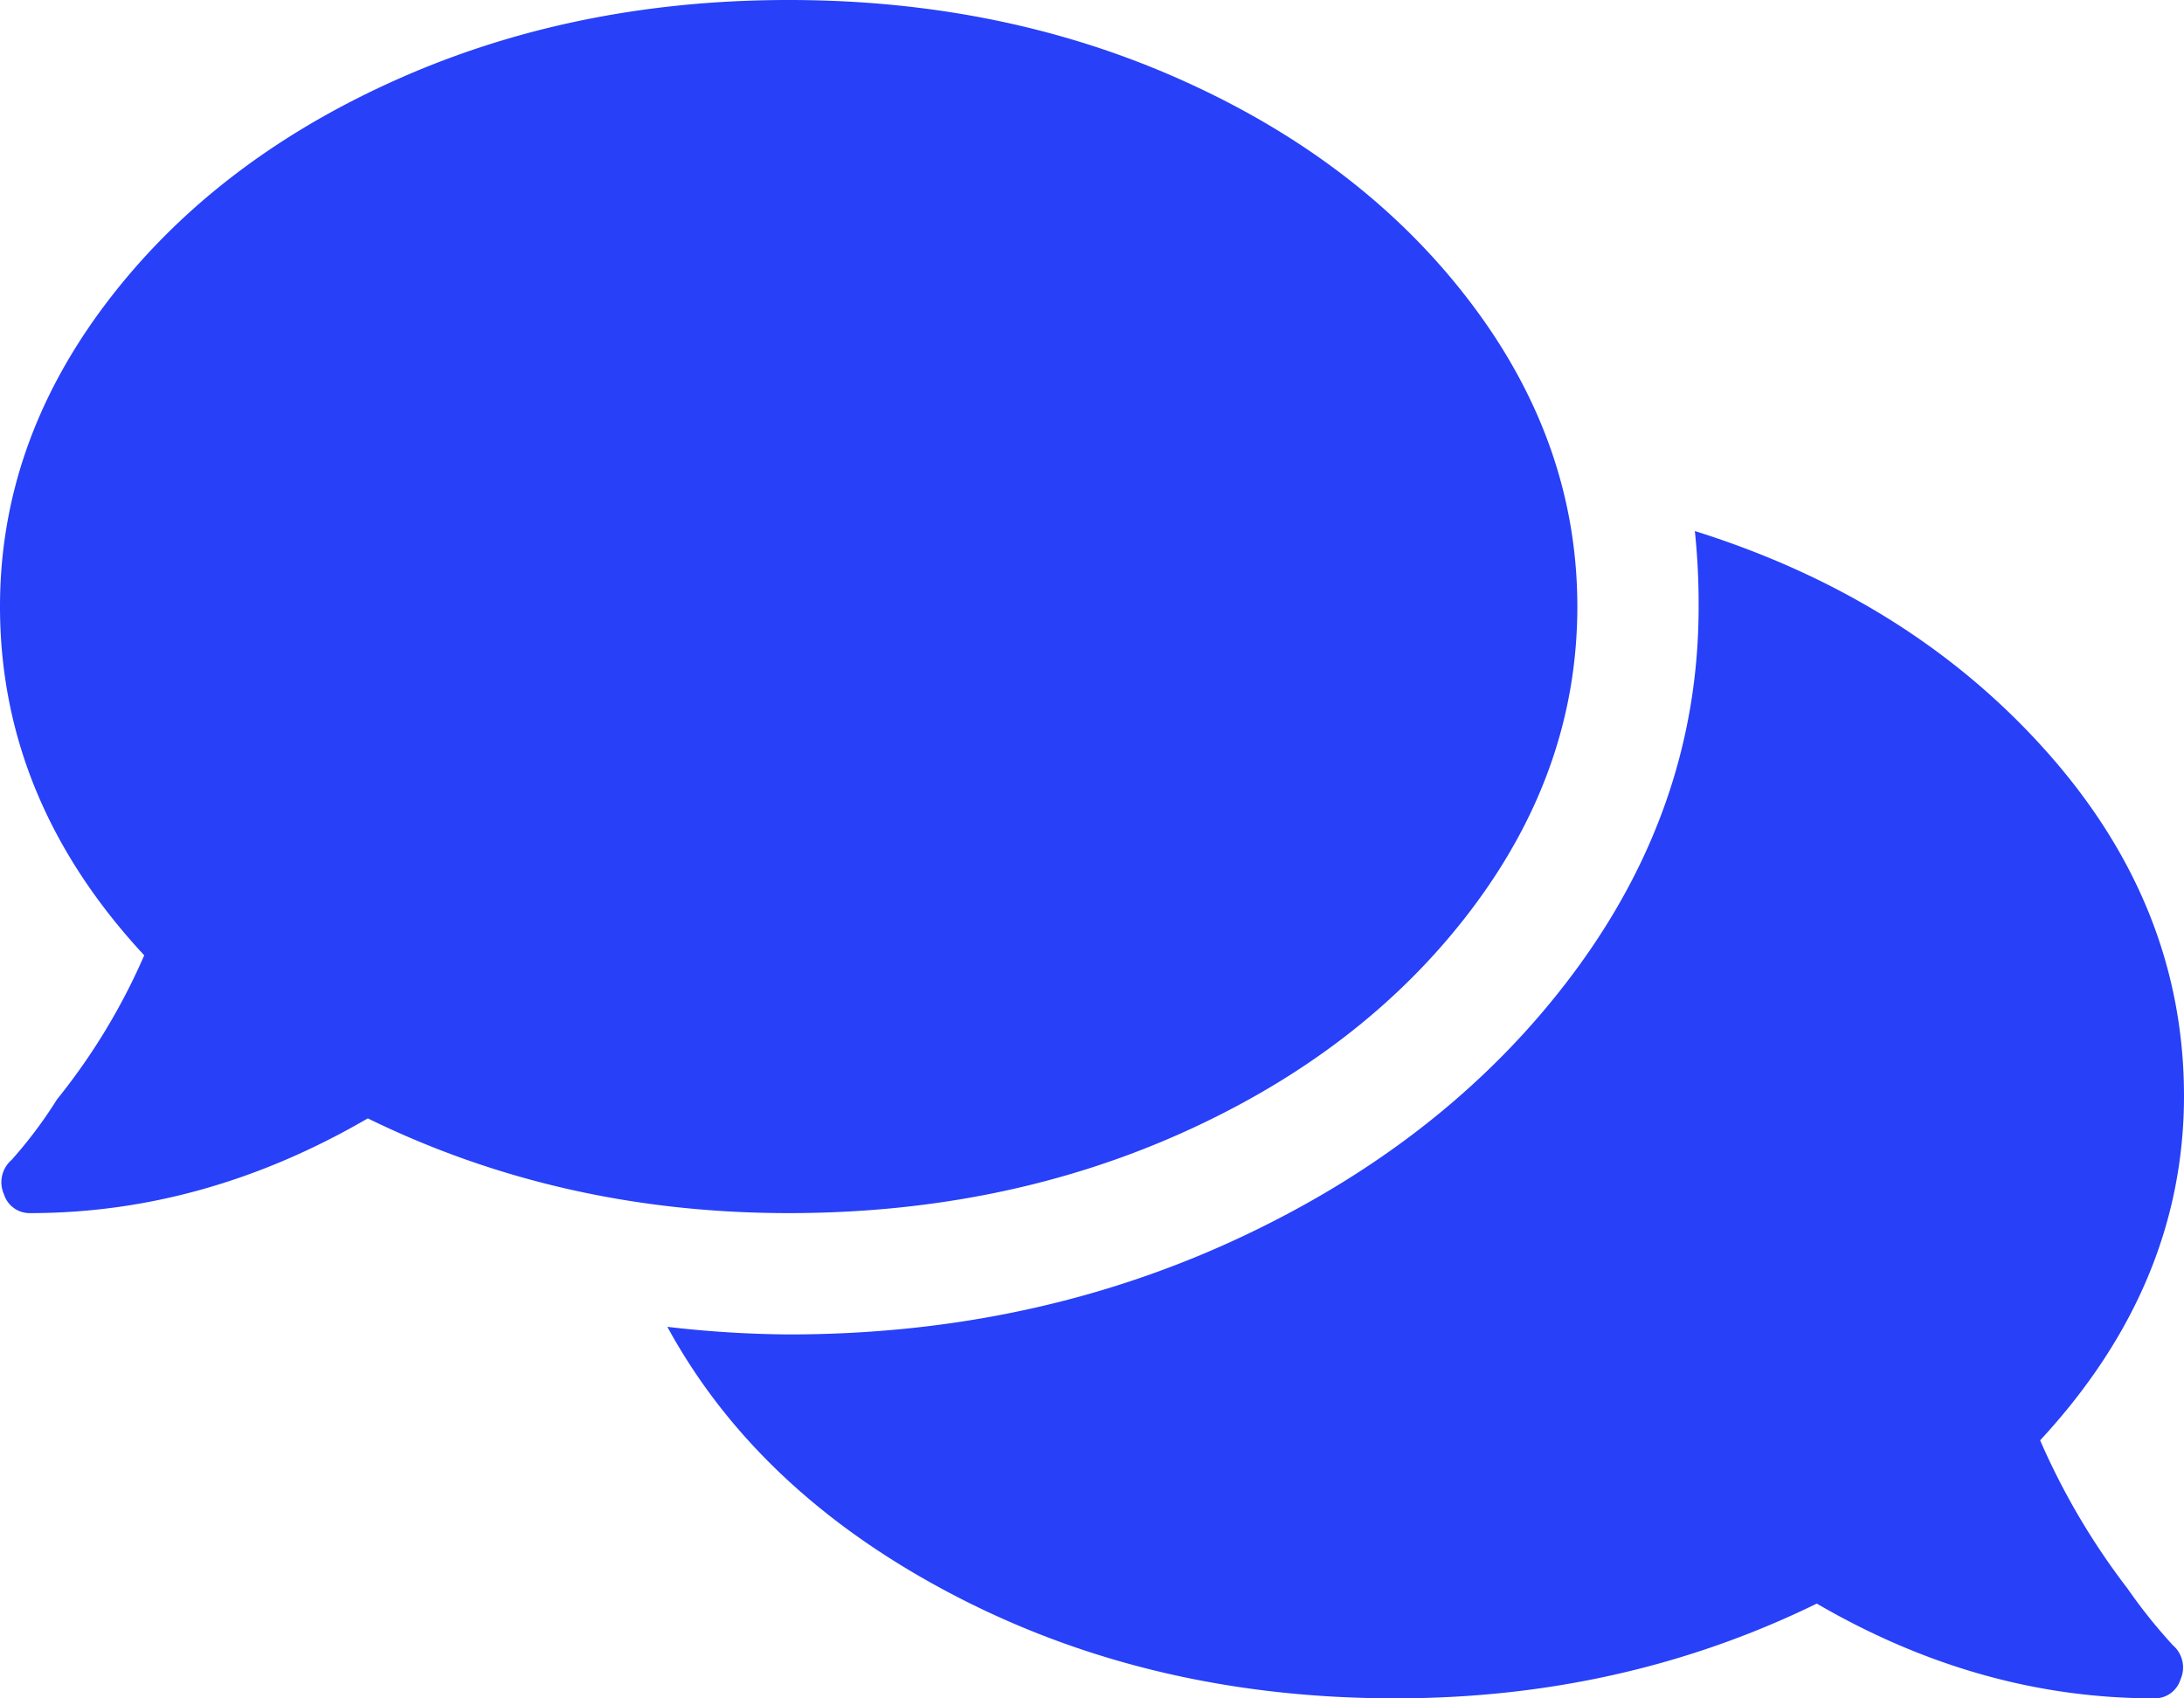 <?xml version="1.0" encoding="utf-8"?><svg xmlns="http://www.w3.org/2000/svg" viewBox="0 0 330.27 256.87"><defs><style>.cls-1{fill:#2740f8;}</style></defs><title>Asset 2</title><g id="Layer_2" data-name="Layer 2"><g id="Layer_1-2" data-name="Layer 1"><path class="cls-1" d="M238.53,91.74q0,24.66-16.06,45.87t-43.29,33.54q-27.24,12.33-59.92,12.33-34.4,0-63.64-14.33Q31,183.47,4.59,183.48a4.07,4.07,0,0,1-4-2.87,4.45,4.45,0,0,1,1.15-5.16,67.5,67.5,0,0,0,6.88-9.17,95,95,0,0,0,13.19-21.79Q0,121,0,91.74,0,67.08,16.05,45.87T59.34,12.33Q86.58,0,119.26,0t59.92,12.33q27.24,12.33,43.29,33.54T238.53,91.74Zm70,126.14a106.4,106.4,0,0,0,13.19,22.37,80.56,80.56,0,0,0,6.88,8.6,4.43,4.43,0,0,1,1.14,5.16,4.05,4.05,0,0,1-4,2.86q-26.37,0-51-14.33Q245.4,256.88,211,256.87q-36.69,0-66.51-15.48t-43.57-40.71a166.75,166.75,0,0,0,18.34,1.15q37.28,0,68.81-14.91t50.17-40.13q18.63-25.23,18.63-55a105.19,105.19,0,0,0-.57-11.47Q289,90.59,309.62,113.82t20.65,51.89Q330.27,194.38,308.48,217.88Z"/></g></g></svg>
